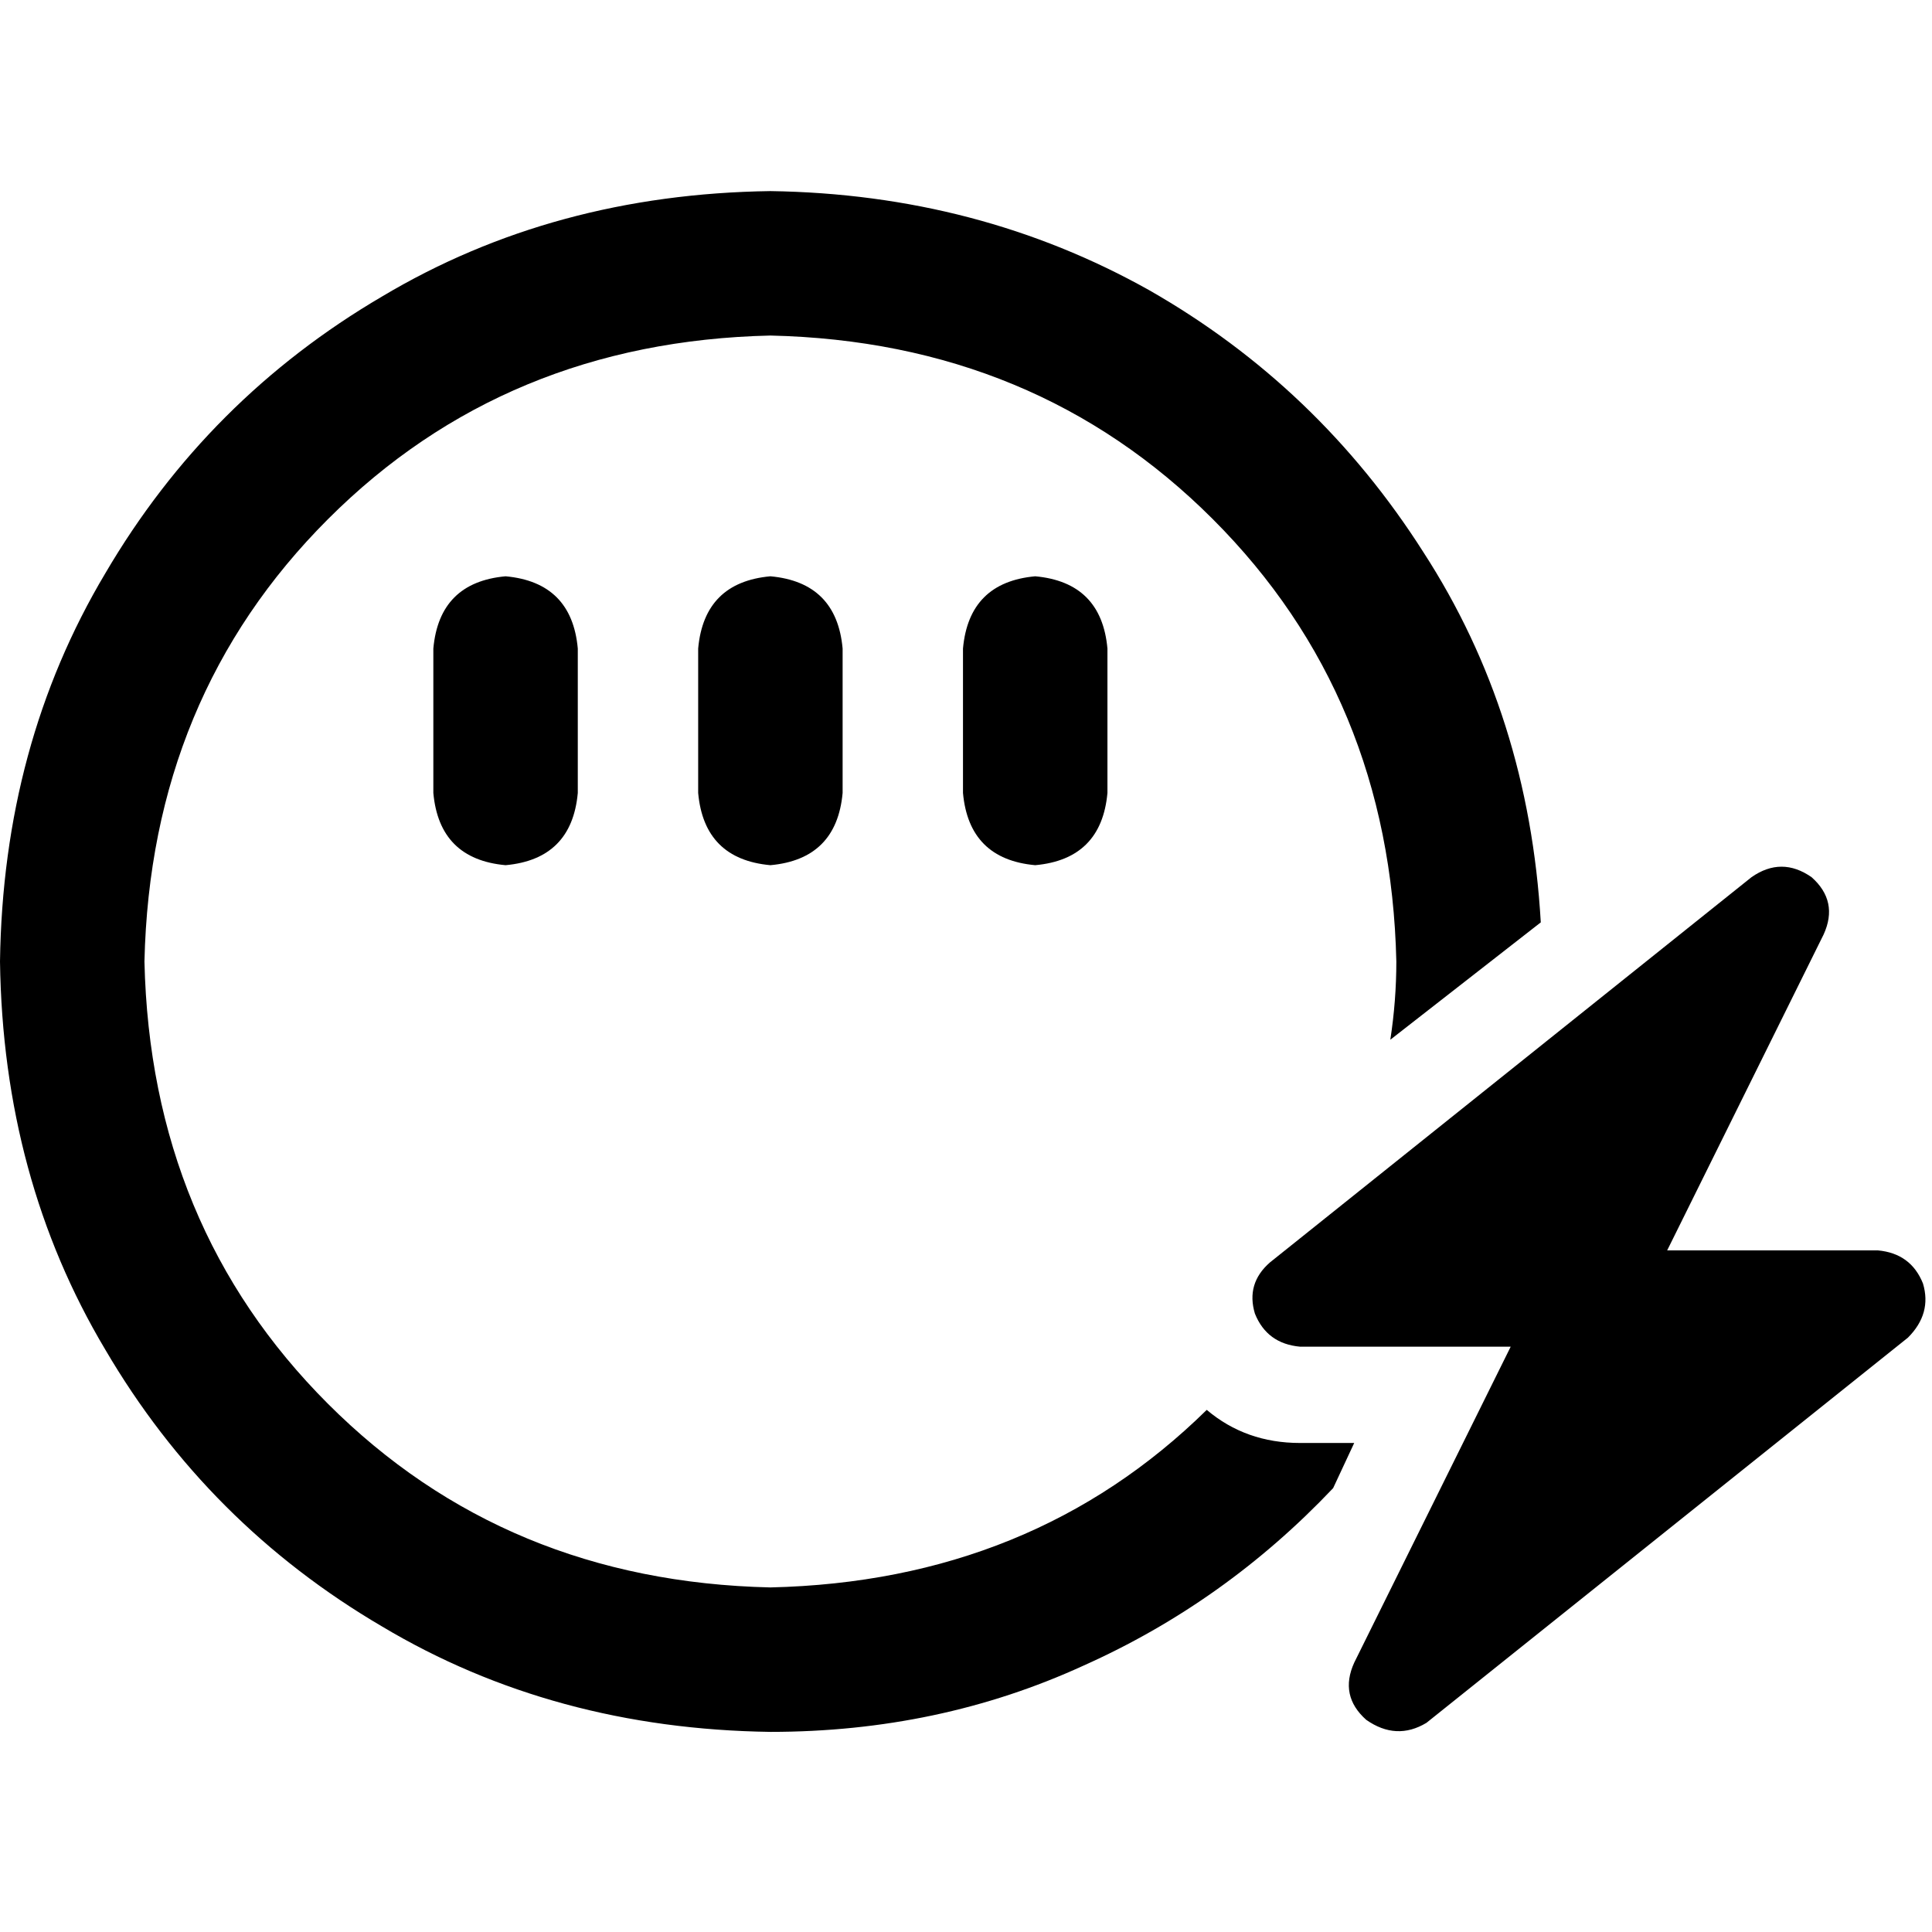 <svg xmlns="http://www.w3.org/2000/svg" viewBox="0 0 512 512">
  <path d="M 370.044 254.804 Q 370.044 265.171 368.449 275.539 L 408.324 244.436 L 408.324 244.436 Q 405.134 189.408 377.221 146.343 Q 349.308 102.48 304.648 76.96 Q 259.19 51.439 204.162 50.642 Q 146.741 51.439 101.283 78.555 Q 55.028 105.67 27.913 151.925 Q 0.798 197.383 0 254.804 Q 0.798 312.224 27.913 357.682 Q 55.028 403.938 101.283 431.053 Q 146.741 458.168 204.162 458.966 Q 248.822 458.966 287.103 441.421 Q 324.586 424.673 353.296 394.368 L 358.879 382.405 L 358.879 382.405 L 344.523 382.405 L 344.523 382.405 Q 330.168 382.405 319.801 373.632 Q 273.545 419.09 204.162 420.685 Q 133.981 419.09 86.928 372.037 Q 39.875 324.984 38.28 254.804 Q 39.875 184.623 86.928 137.57 Q 133.981 90.517 204.162 88.922 Q 274.343 90.517 321.396 137.57 Q 368.449 184.623 370.044 254.804 L 370.044 254.804 Z M 153.121 171.863 Q 151.526 154.318 133.981 152.723 Q 116.436 154.318 114.841 171.863 L 114.841 210.143 L 114.841 210.143 Q 116.436 227.688 133.981 229.283 Q 151.526 227.688 153.121 210.143 L 153.121 171.863 L 153.121 171.863 Z M 223.302 171.863 Q 221.707 154.318 204.162 152.723 Q 186.617 154.318 185.022 171.863 L 185.022 210.143 L 185.022 210.143 Q 186.617 227.688 204.162 229.283 Q 221.707 227.688 223.302 210.143 L 223.302 171.863 L 223.302 171.863 Z M 293.483 171.863 Q 291.888 154.318 274.343 152.723 Q 256.798 154.318 255.202 171.863 L 255.202 210.143 L 255.202 210.143 Q 256.798 227.688 274.343 229.283 Q 291.888 227.688 293.483 210.143 L 293.483 171.863 L 293.483 171.863 Z M 480.1 232.474 Q 472.125 226.891 464.15 232.474 L 336.548 334.555 L 336.548 334.555 Q 330.168 340.137 332.561 348.112 Q 335.751 356.087 344.523 356.885 L 400.349 356.885 L 400.349 356.885 L 358.879 440.623 L 358.879 440.623 Q 354.891 449.396 362.069 455.776 Q 370.044 461.358 378.019 456.573 L 505.62 354.492 L 505.62 354.492 Q 512 348.112 509.607 340.137 Q 506.417 332.162 497.645 331.364 L 441.819 331.364 L 441.819 331.364 L 483.29 247.626 L 483.29 247.626 Q 487.277 238.854 480.1 232.474 L 480.1 232.474 Z" />
</svg>